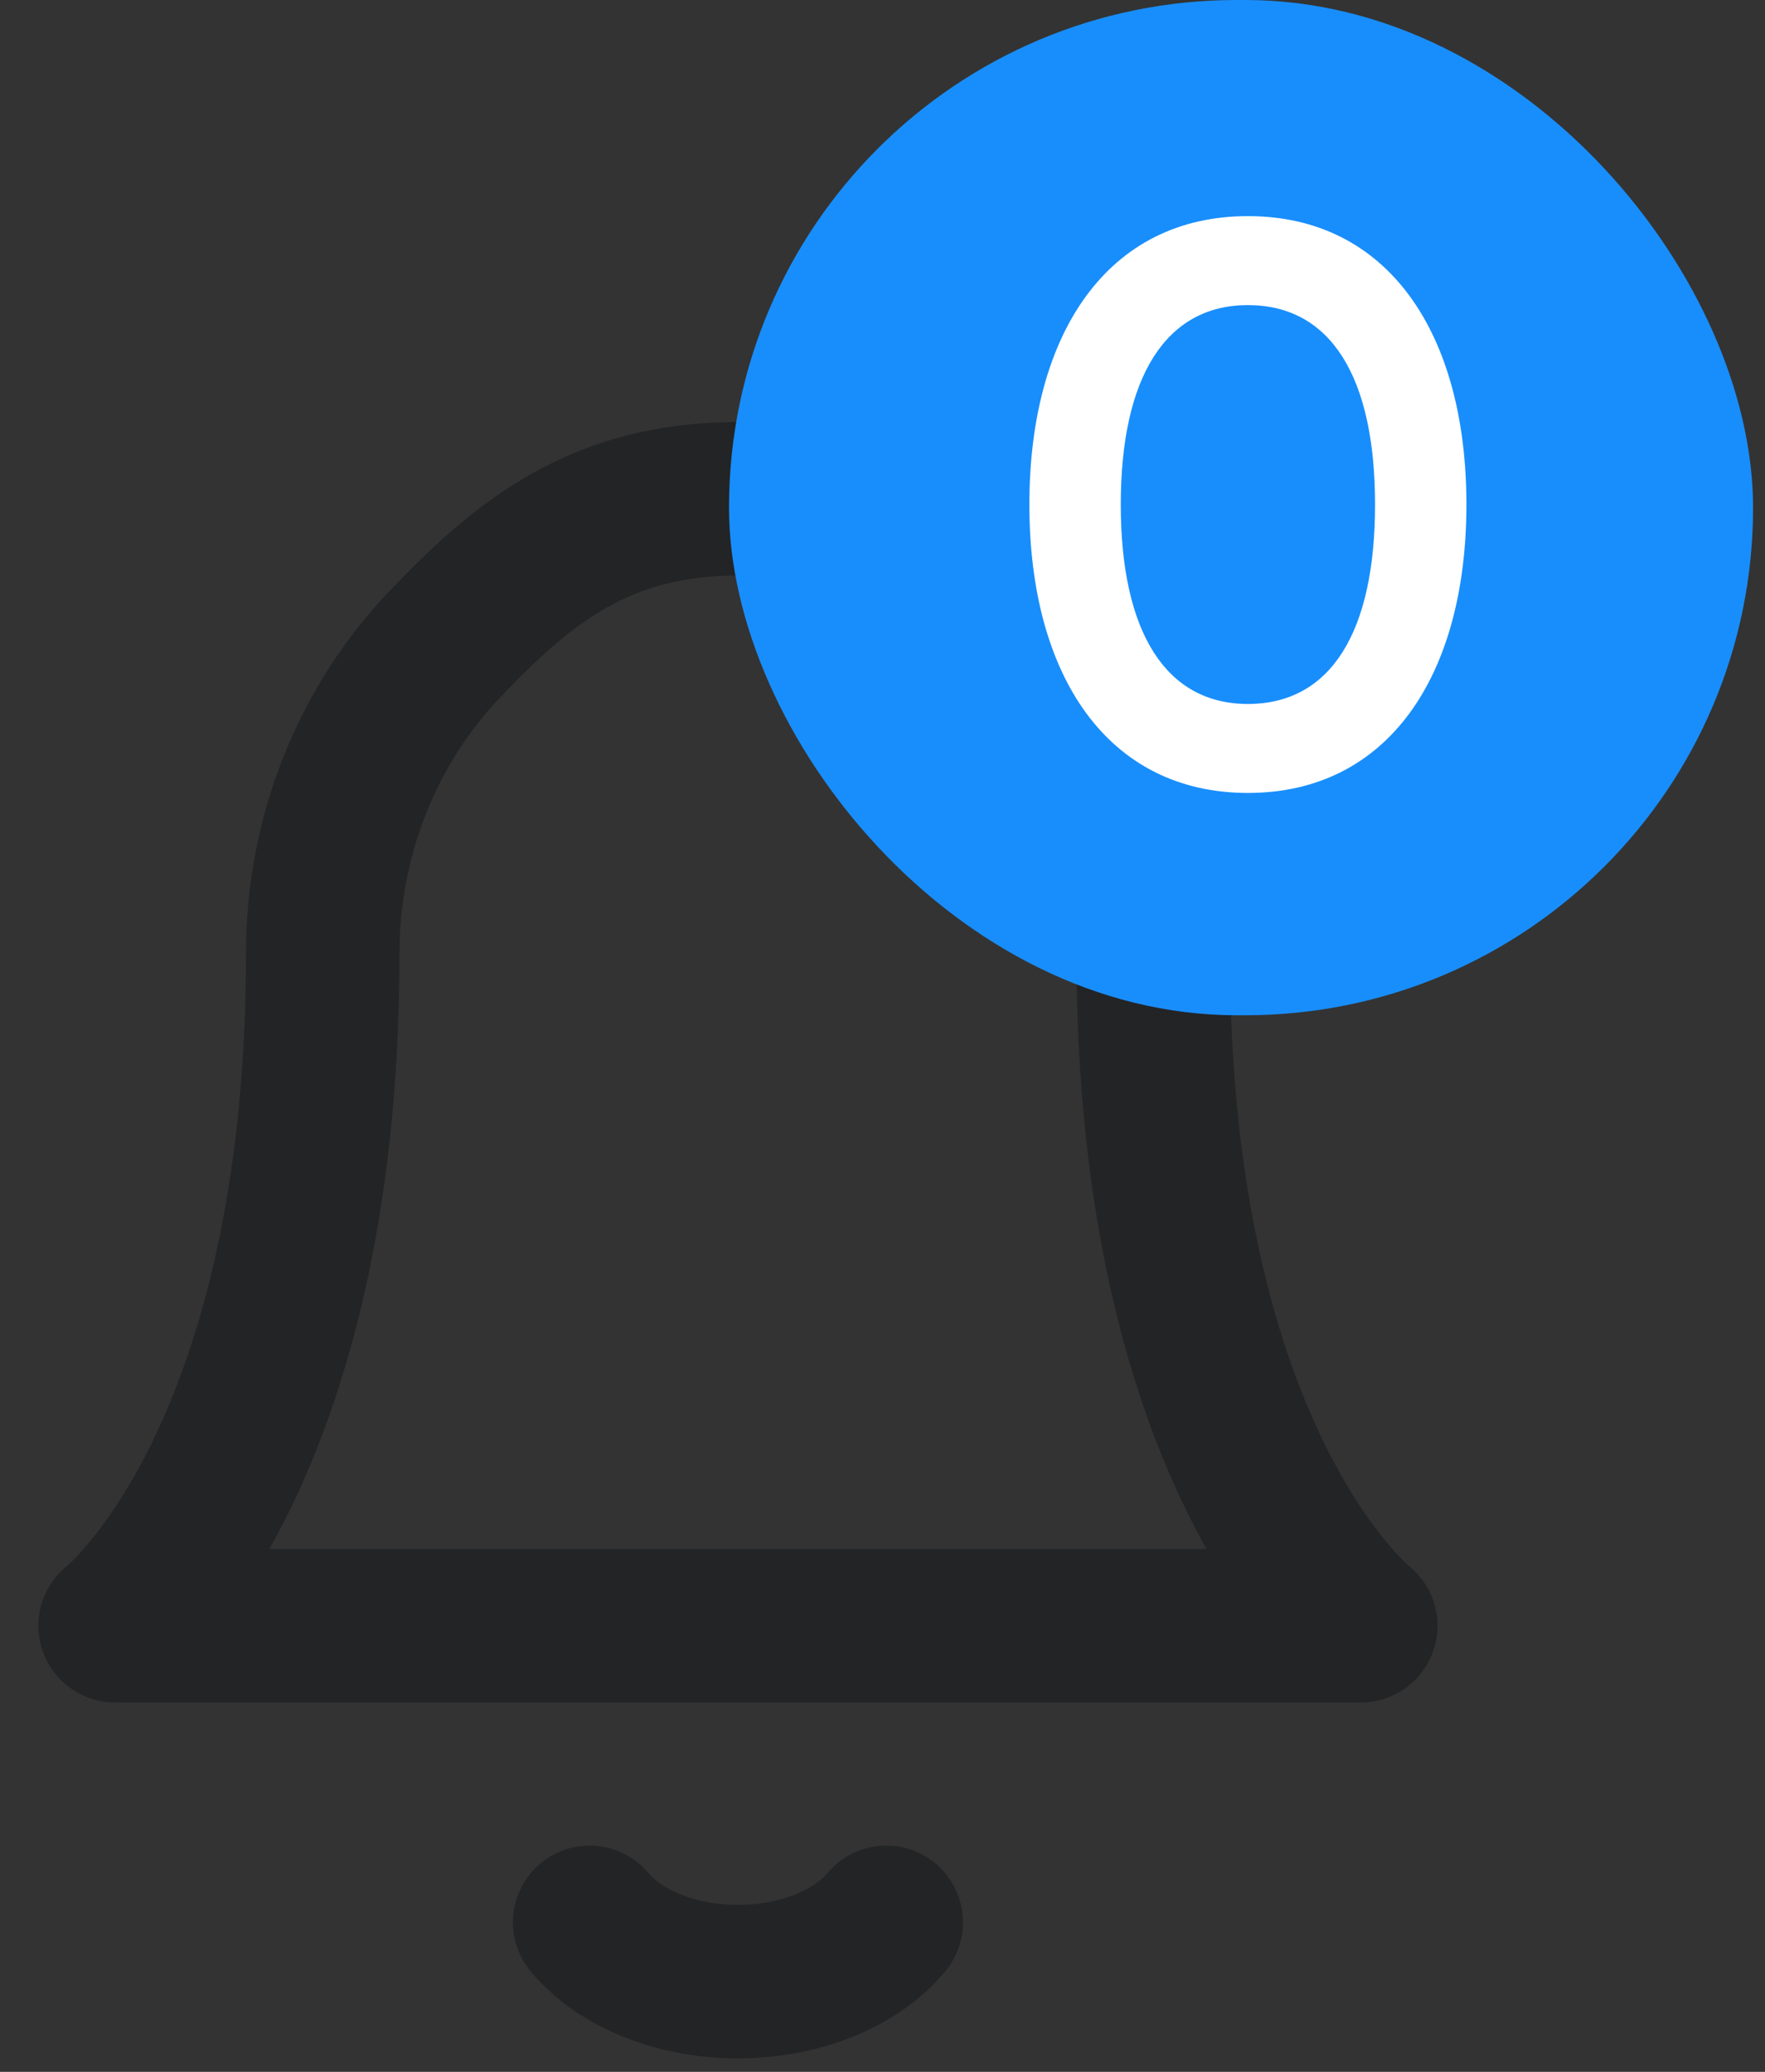 <svg width="46" height="54" viewBox="0 0 46 54" fill="none" xmlns="http://www.w3.org/2000/svg">
<rect x="0" y="0" width="46" height="54" fill="#333333" stroke="none"/>
<path d="M23.098 50.103C22.705 50.574 22.141 50.964 21.463 51.235C20.785 51.507 20.015 51.649 19.233 51.649C18.45 51.649 17.681 51.507 17.003 51.235C16.324 50.964 15.761 50.574 15.368 50.103M30.055 24.844C30.055 21.828 28.914 18.936 26.885 16.804C24.855 14.672 22.84 13 19.233 13C15.625 13 13.61 14.672 11.581 16.804C9.551 18.936 8.411 21.828 8.411 24.844C8.411 38.11 3 42.373 3 42.373H35.465C35.465 42.373 30.055 38.11 30.055 24.844Z" stroke="#232426" stroke-width="4" stroke-linecap="round" stroke-linejoin="round"/>
<rect x="19" width="26.689" height="26.461" rx="13.231" fill="#188EFC"/>
<path d="M32.523 20.667C28.878 20.667 26.828 17.623 26.828 13.15C26.828 8.677 28.878 5.633 32.523 5.633C36.168 5.633 38.218 8.677 38.218 13.15C38.218 17.623 36.168 20.667 32.523 20.667ZM32.523 18.348C34.677 18.348 35.837 16.484 35.837 13.15C35.837 9.816 34.677 7.952 32.523 7.952C30.39 7.952 29.21 9.816 29.21 13.15C29.21 16.484 30.39 18.348 32.523 18.348Z" fill="white"/>
</svg>
